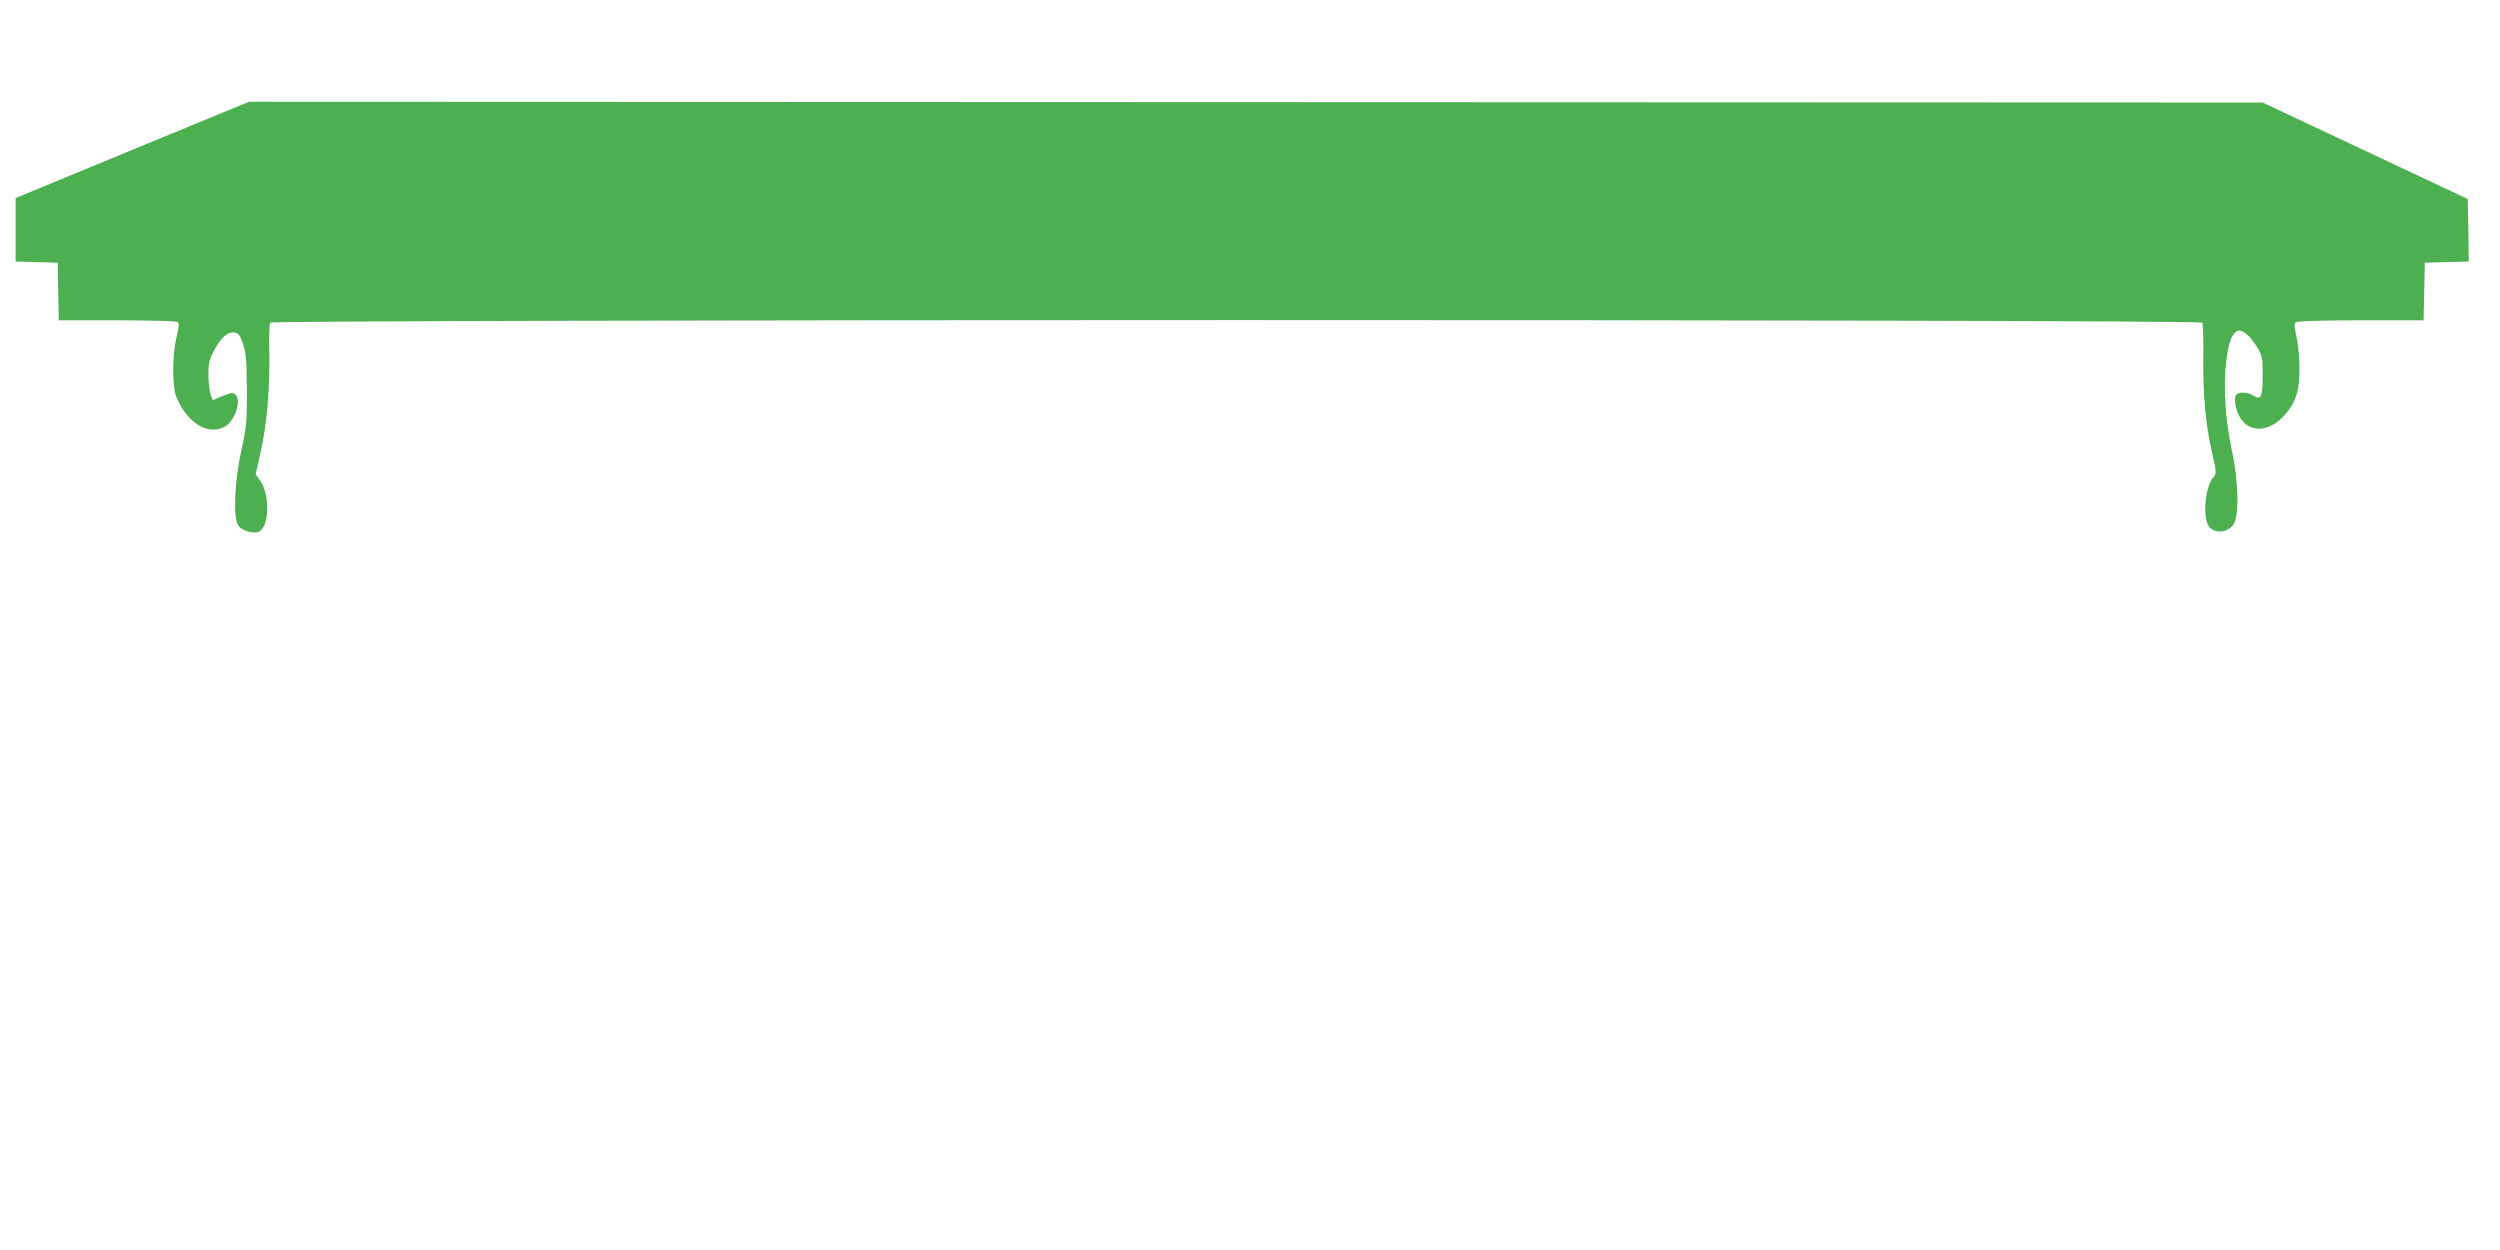 <?xml version="1.0" standalone="no"?>
<!DOCTYPE svg PUBLIC "-//W3C//DTD SVG 20010904//EN"
 "http://www.w3.org/TR/2001/REC-SVG-20010904/DTD/svg10.dtd">
<svg version="1.0" xmlns="http://www.w3.org/2000/svg"
 width="1280pt" height="640pt" viewBox="0 0 1280 640"
 preserveAspectRatio="xMidYMid meet">
<g transform="translate(0,640) scale(0.1,-0.1)"
fill="#4caf50" stroke="none">
<path d="M678 5633 l-598 -247 0 -162 0 -163 108 -3 107 -3 3 -147 3 -148 297
0 c163 0 303 -4 310 -8 10 -7 9 -22 -4 -78 -23 -94 -23 -256 0 -309 56 -132
160 -195 246 -150 52 27 89 137 55 165 -14 12 -23 10 -66 -8 l-50 -21 -10 27
c-6 15 -11 59 -12 97 -1 54 4 81 22 117 34 71 74 110 108 106 24 -3 31 -11 47
-58 16 -46 19 -85 20 -235 1 -165 -2 -191 -29 -315 -33 -150 -42 -335 -17
-377 16 -30 81 -49 110 -34 51 27 54 186 6 257 l-25 36 25 111 c33 146 48 327
45 507 -2 80 0 151 4 158 11 17 9882 18 9893 0 4 -6 6 -84 5 -172 -3 -193 12
-354 45 -495 22 -95 23 -106 8 -122 -38 -42 -56 -172 -33 -238 18 -52 96 -57
133 -8 32 43 28 219 -8 387 -32 148 -43 317 -28 448 12 97 26 138 54 156 24
14 64 -17 103 -79 28 -45 30 -55 30 -146 0 -111 -9 -131 -46 -105 -13 9 -38
16 -56 16 -40 0 -48 -22 -33 -82 33 -123 155 -139 249 -31 58 65 76 127 74
248 -1 55 -8 126 -16 157 -10 40 -11 60 -4 67 7 7 121 11 334 11 l322 0 3 148
3 147 113 3 112 3 -2 160 -3 160 -525 247 -525 247 -5155 2 -5155 2 -597 -246z"/>
</g>
</svg>

